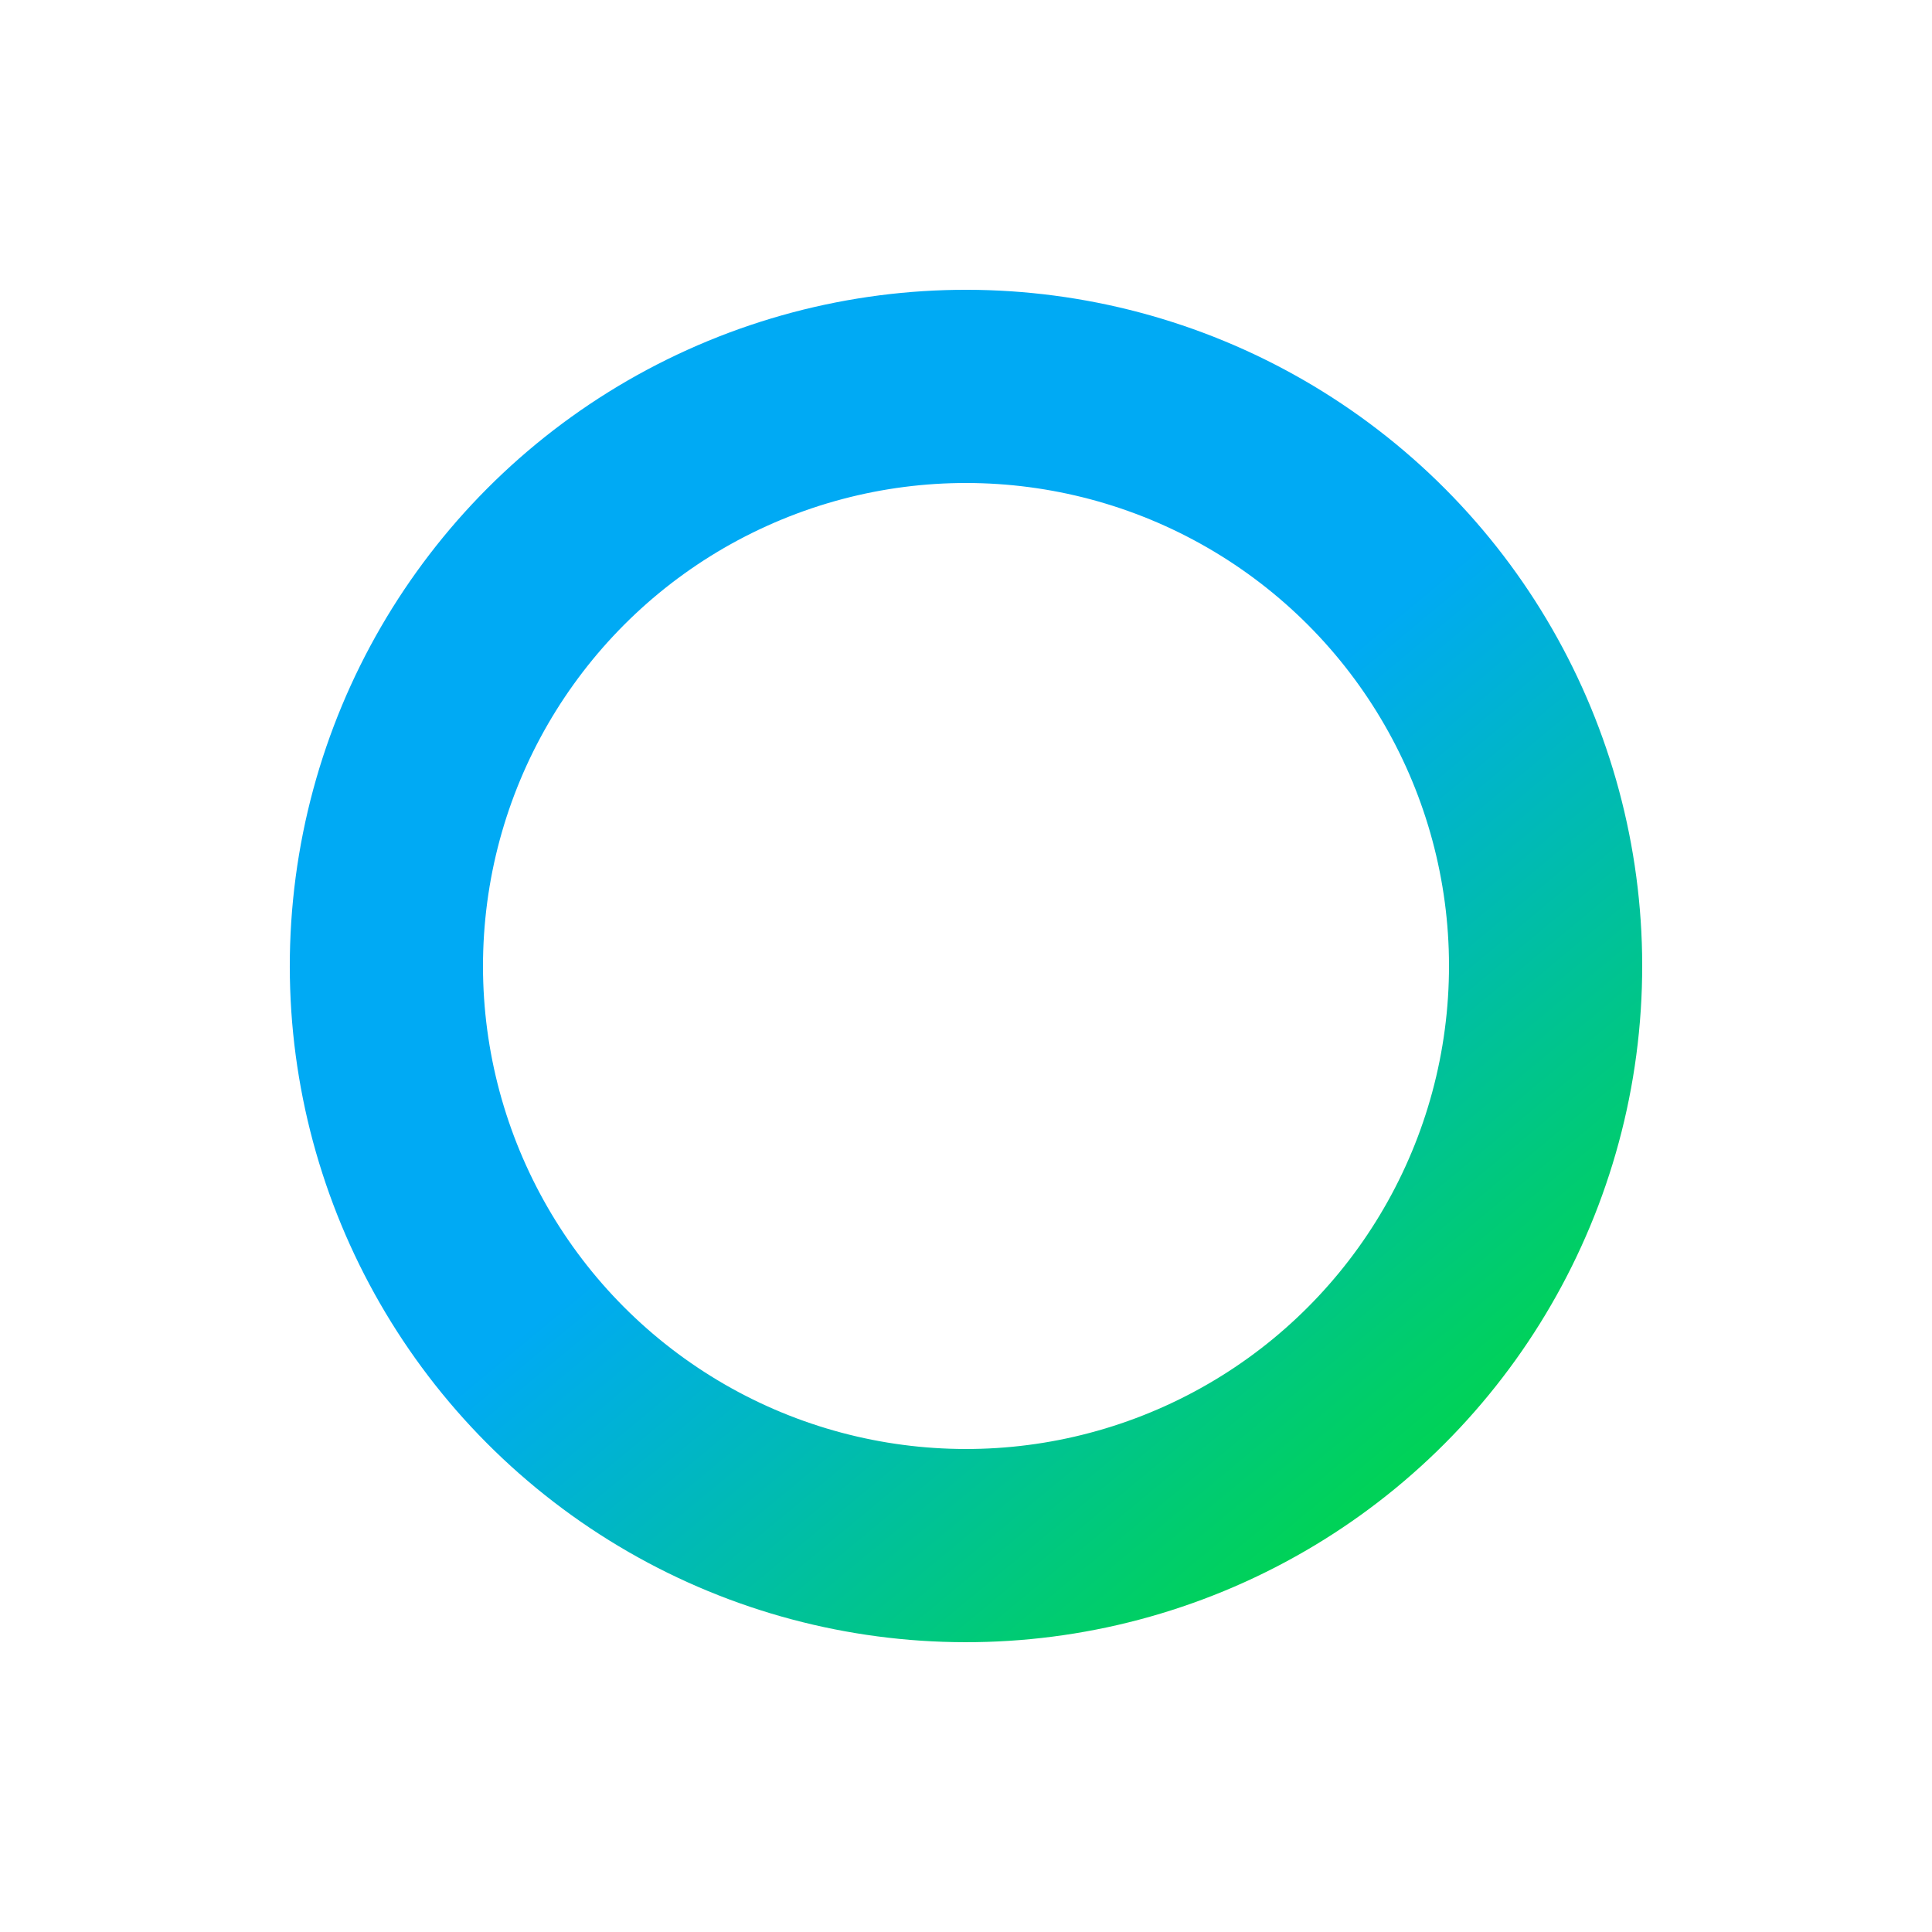 <svg width="100%" height="100%" xmlns="http://www.w3.org/2000/svg" viewBox="0 0 100 100" preserveAspectRatio="xMidYMid">
    <linearGradient id="linearColors" x1="0" y1="0" x2="1" y2="1">
       <stop offset="50%" stop-color="#00AAF4"></stop>
       <stop offset="90%" stop-color="#00D258"></stop>
    </linearGradient>
    <circle cx="50" cy="50" fill="none" r="30" stroke="url(#linearColors)" stroke-width="10" stroke-linecap="round" transform="rotate(5.654 50 50)">
        <animateTransform attributeName="transform" type="rotate" calcMode="linear" values="0 50 50;180 50 50;720 50 50" keyTimes="0;0.5;1" dur="1s" begin="0s" repeatCount="indefinite"></animateTransform>
        <animate attributeName="stroke-dasharray" calcMode="linear" values="18.85 169.646;94.248 94.248;18.85 169.646" keyTimes="0;0.5;1" dur="1" begin="0s" repeatCount="indefinite"></animate>
    </circle>
</svg>
